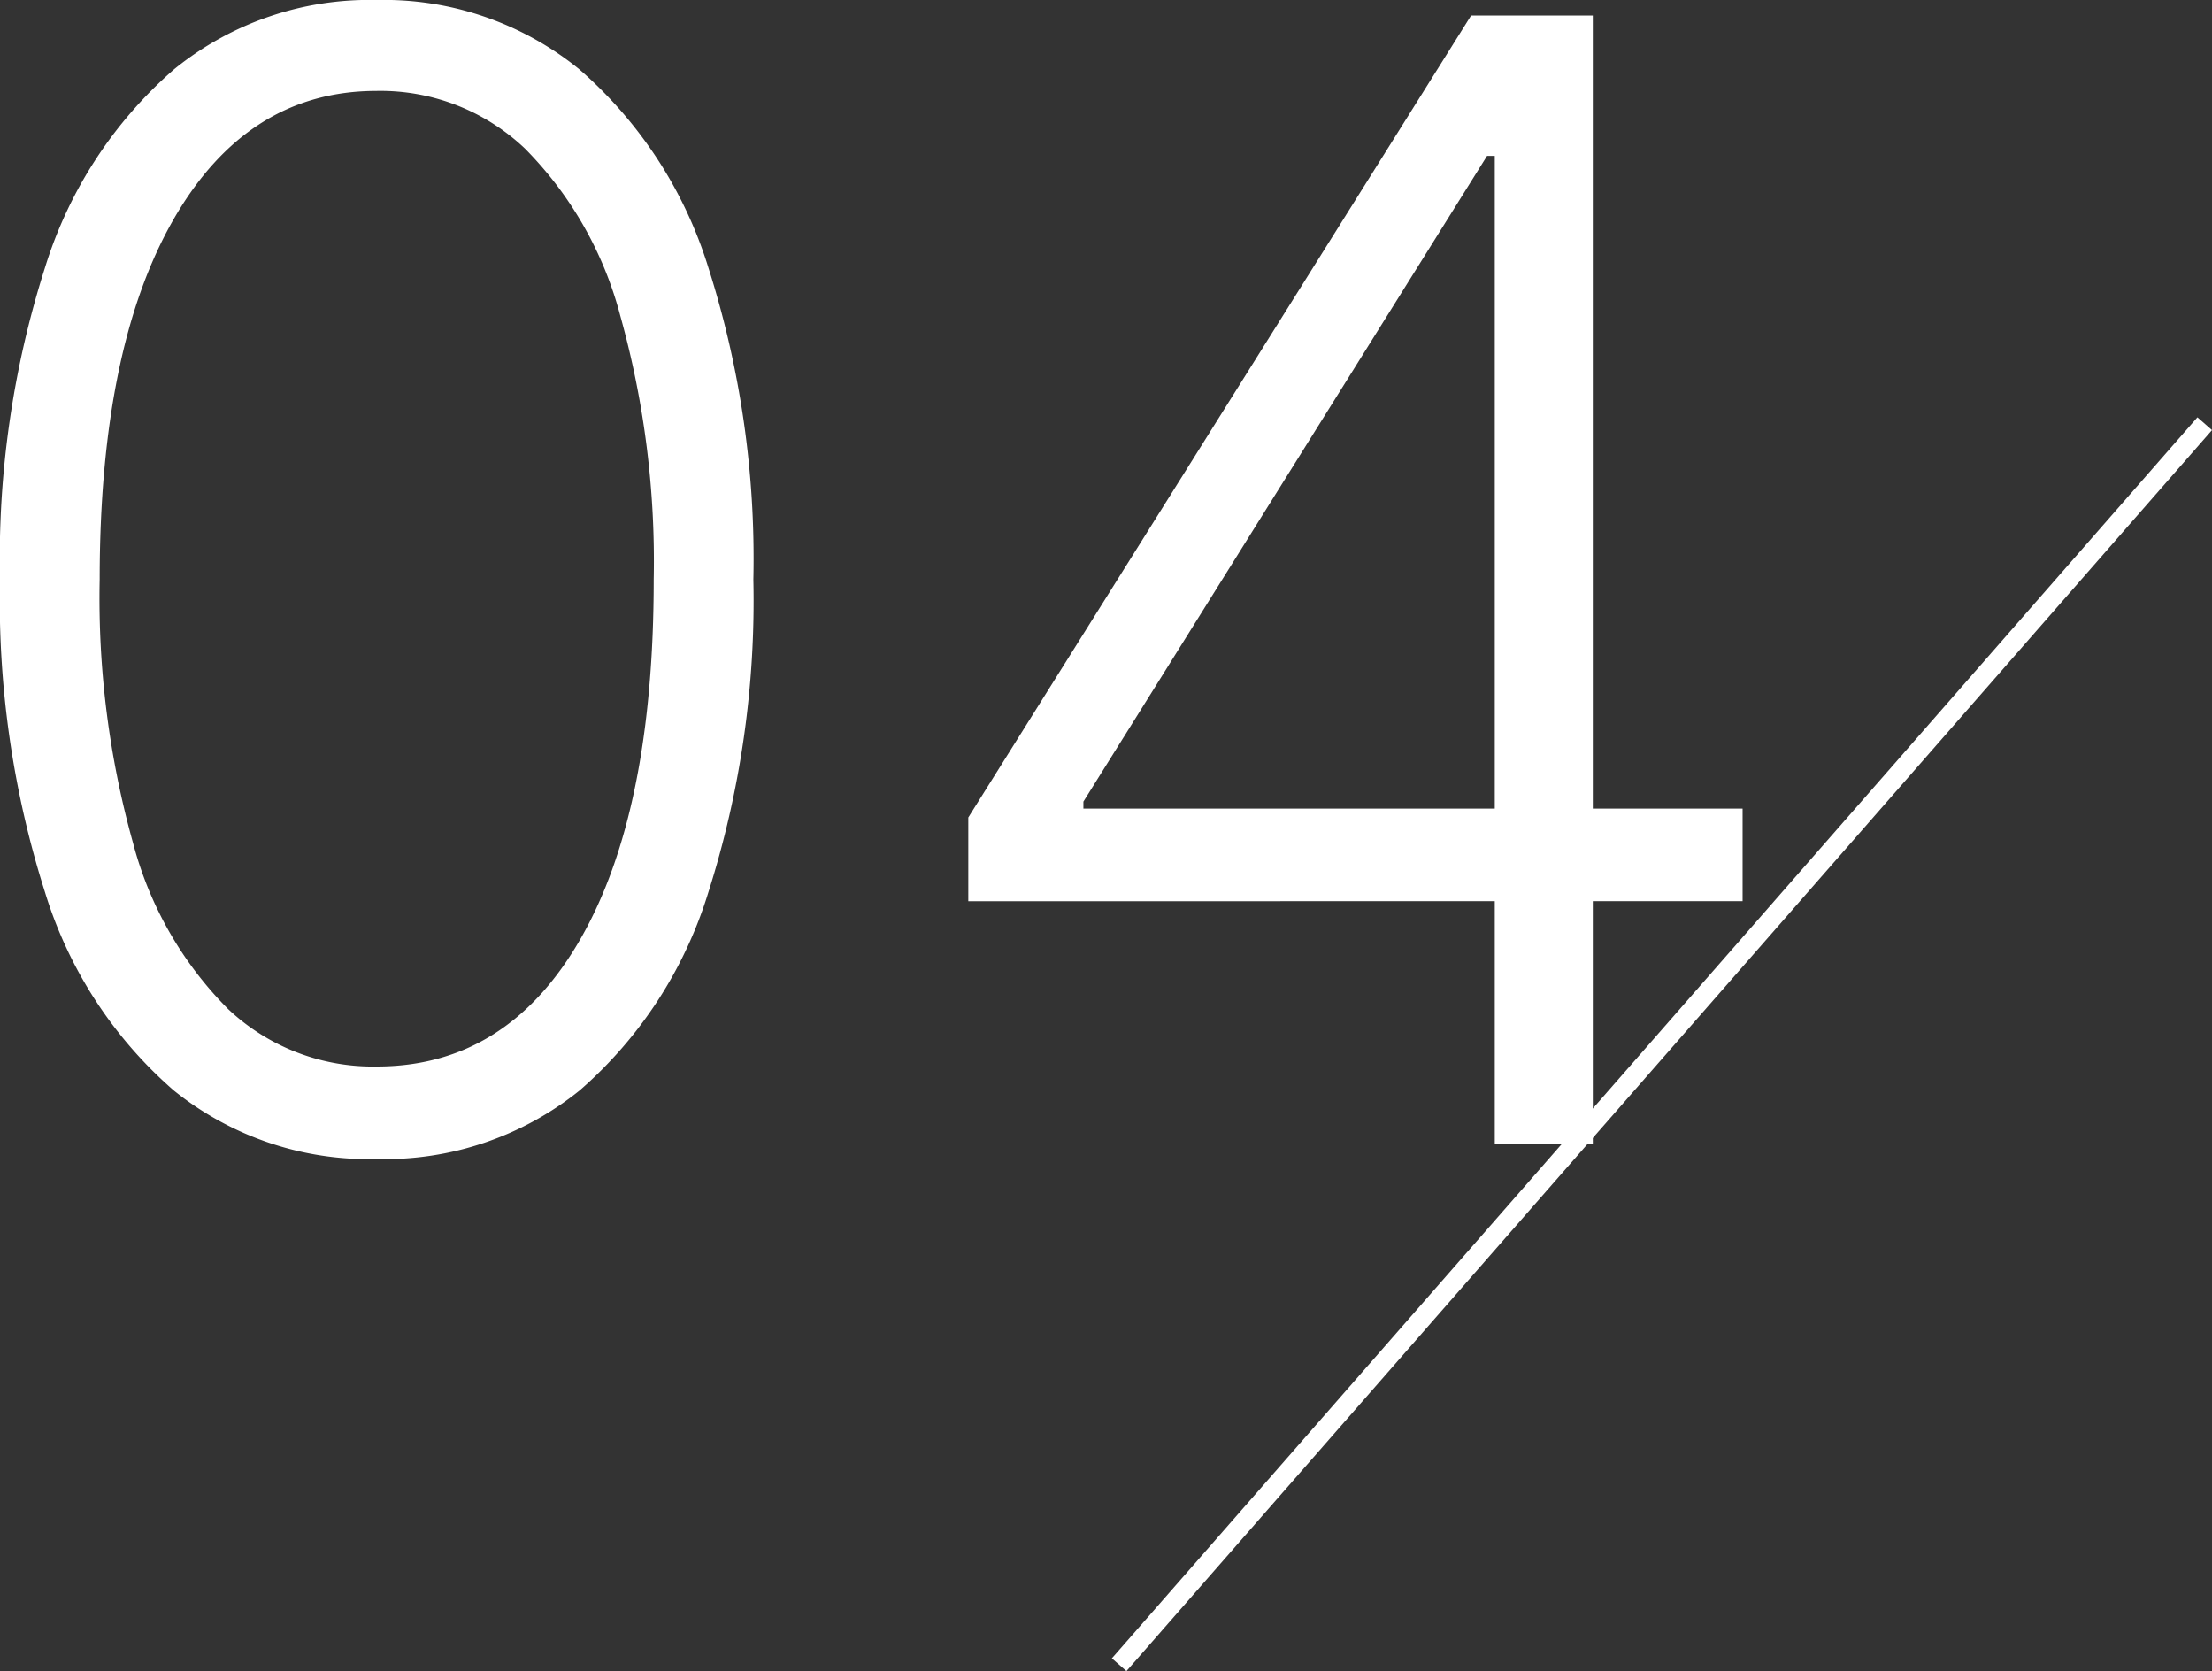 <svg xmlns="http://www.w3.org/2000/svg" viewBox="0 0 114.108 86.181"><rect x="0" y="0" width="114.108" height="86.181" fill="#333333" stroke="none"/><defs><style>.cls-1{fill:#fff;}.cls-2{fill:none;stroke:#fff;stroke-miterlimit:10;fill-rule:evenodd;}</style></defs><g id="レイヤー_2" data-name="レイヤー 2"><g id="Layer_1" data-name="Layer 1"><path class="cls-1" d="M19.432,59.772A16.017,16.017,0,0,1,8.963,56.235,22.154,22.154,0,0,1,2.315,45.994,49.558,49.558,0,0,1,0,29.886,49.332,49.332,0,0,1,2.315,13.82,22.252,22.252,0,0,1,8.991,3.564,15.975,15.975,0,0,1,19.432,0a15.978,15.978,0,0,1,10.44,3.564A22.26,22.26,0,0,1,36.548,13.82a49.332,49.332,0,0,1,2.315,16.066,49.558,49.558,0,0,1-2.315,16.108A22.154,22.154,0,0,1,29.9,56.235,16.016,16.016,0,0,1,19.432,59.772Zm0-4.772q6.732,0,10.511-6.577t3.779-18.537A47.053,47.053,0,0,0,32,16.292,19.166,19.166,0,0,0,27.088,7.67a10.831,10.831,0,0,0-7.656-2.982q-6.676,0-10.483,6.632T5.142,29.886a46.835,46.835,0,0,0,1.719,13.58,18.942,18.942,0,0,0,4.914,8.579A10.887,10.887,0,0,0,19.432,55Z"/><path class="cls-1" d="M49.95,46.477V42.158L75.888.8h3.181V8.039H76.711l-20.823,33.3V41.7H89.893v4.773Zm27.159,12.5V.8h5.057V58.977Z"/><path class="cls-2" d="M113.732,21.851l-56,64"/></g></g></svg>